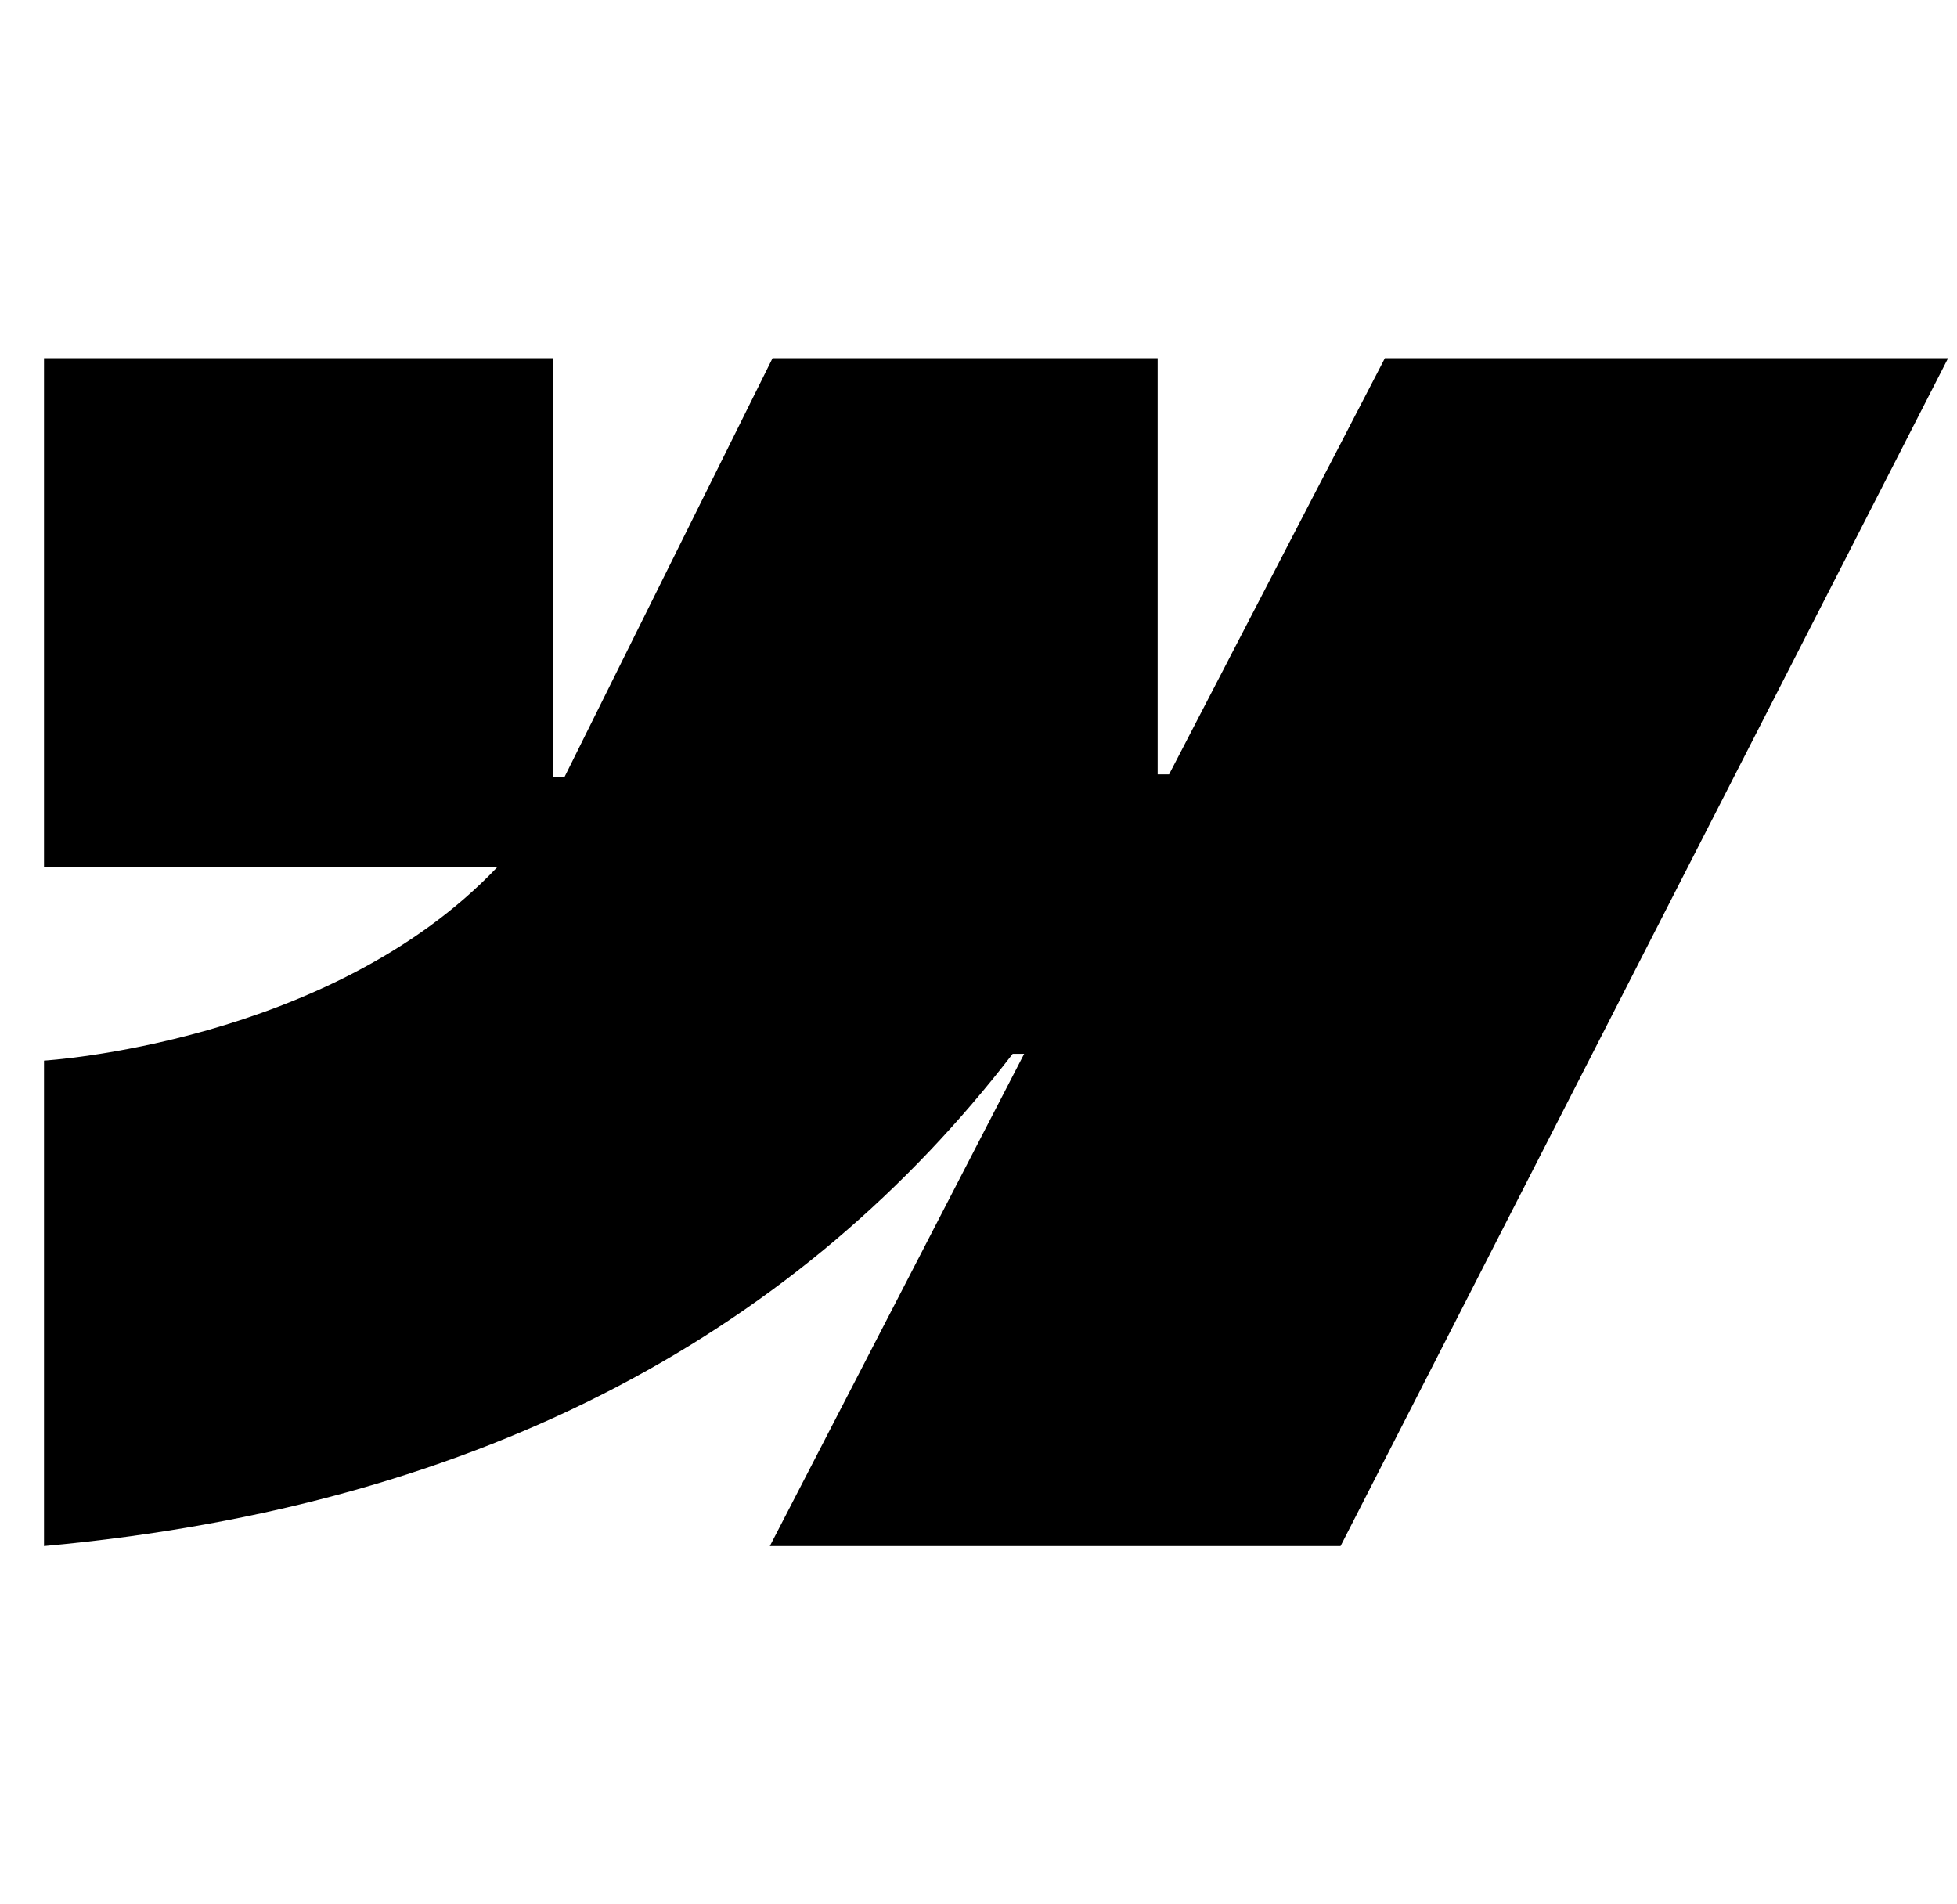 <svg width="37" height="36" viewBox="0 0 37 36" fill="none" xmlns="http://www.w3.org/2000/svg">
<g clip-path="url(#clip0_690_3416)">
<path d="M36.831 6.772L25.345 29.227H14.555L19.363 19.922H19.146C15.181 25.07 9.263 28.459 0.832 29.227V20.05C0.832 20.05 6.226 19.731 9.397 16.398H0.832V6.772H10.457V14.69L10.673 14.688L14.606 6.772H21.887V14.639H22.103L26.183 6.772H36.831Z" fill="black"/>
</g>
<defs>
<clipPath id="clip0_690_3416">
<rect width="36" height="36" fill="white" transform="translate(0.832)"/>
</clipPath>
</defs>
</svg>
